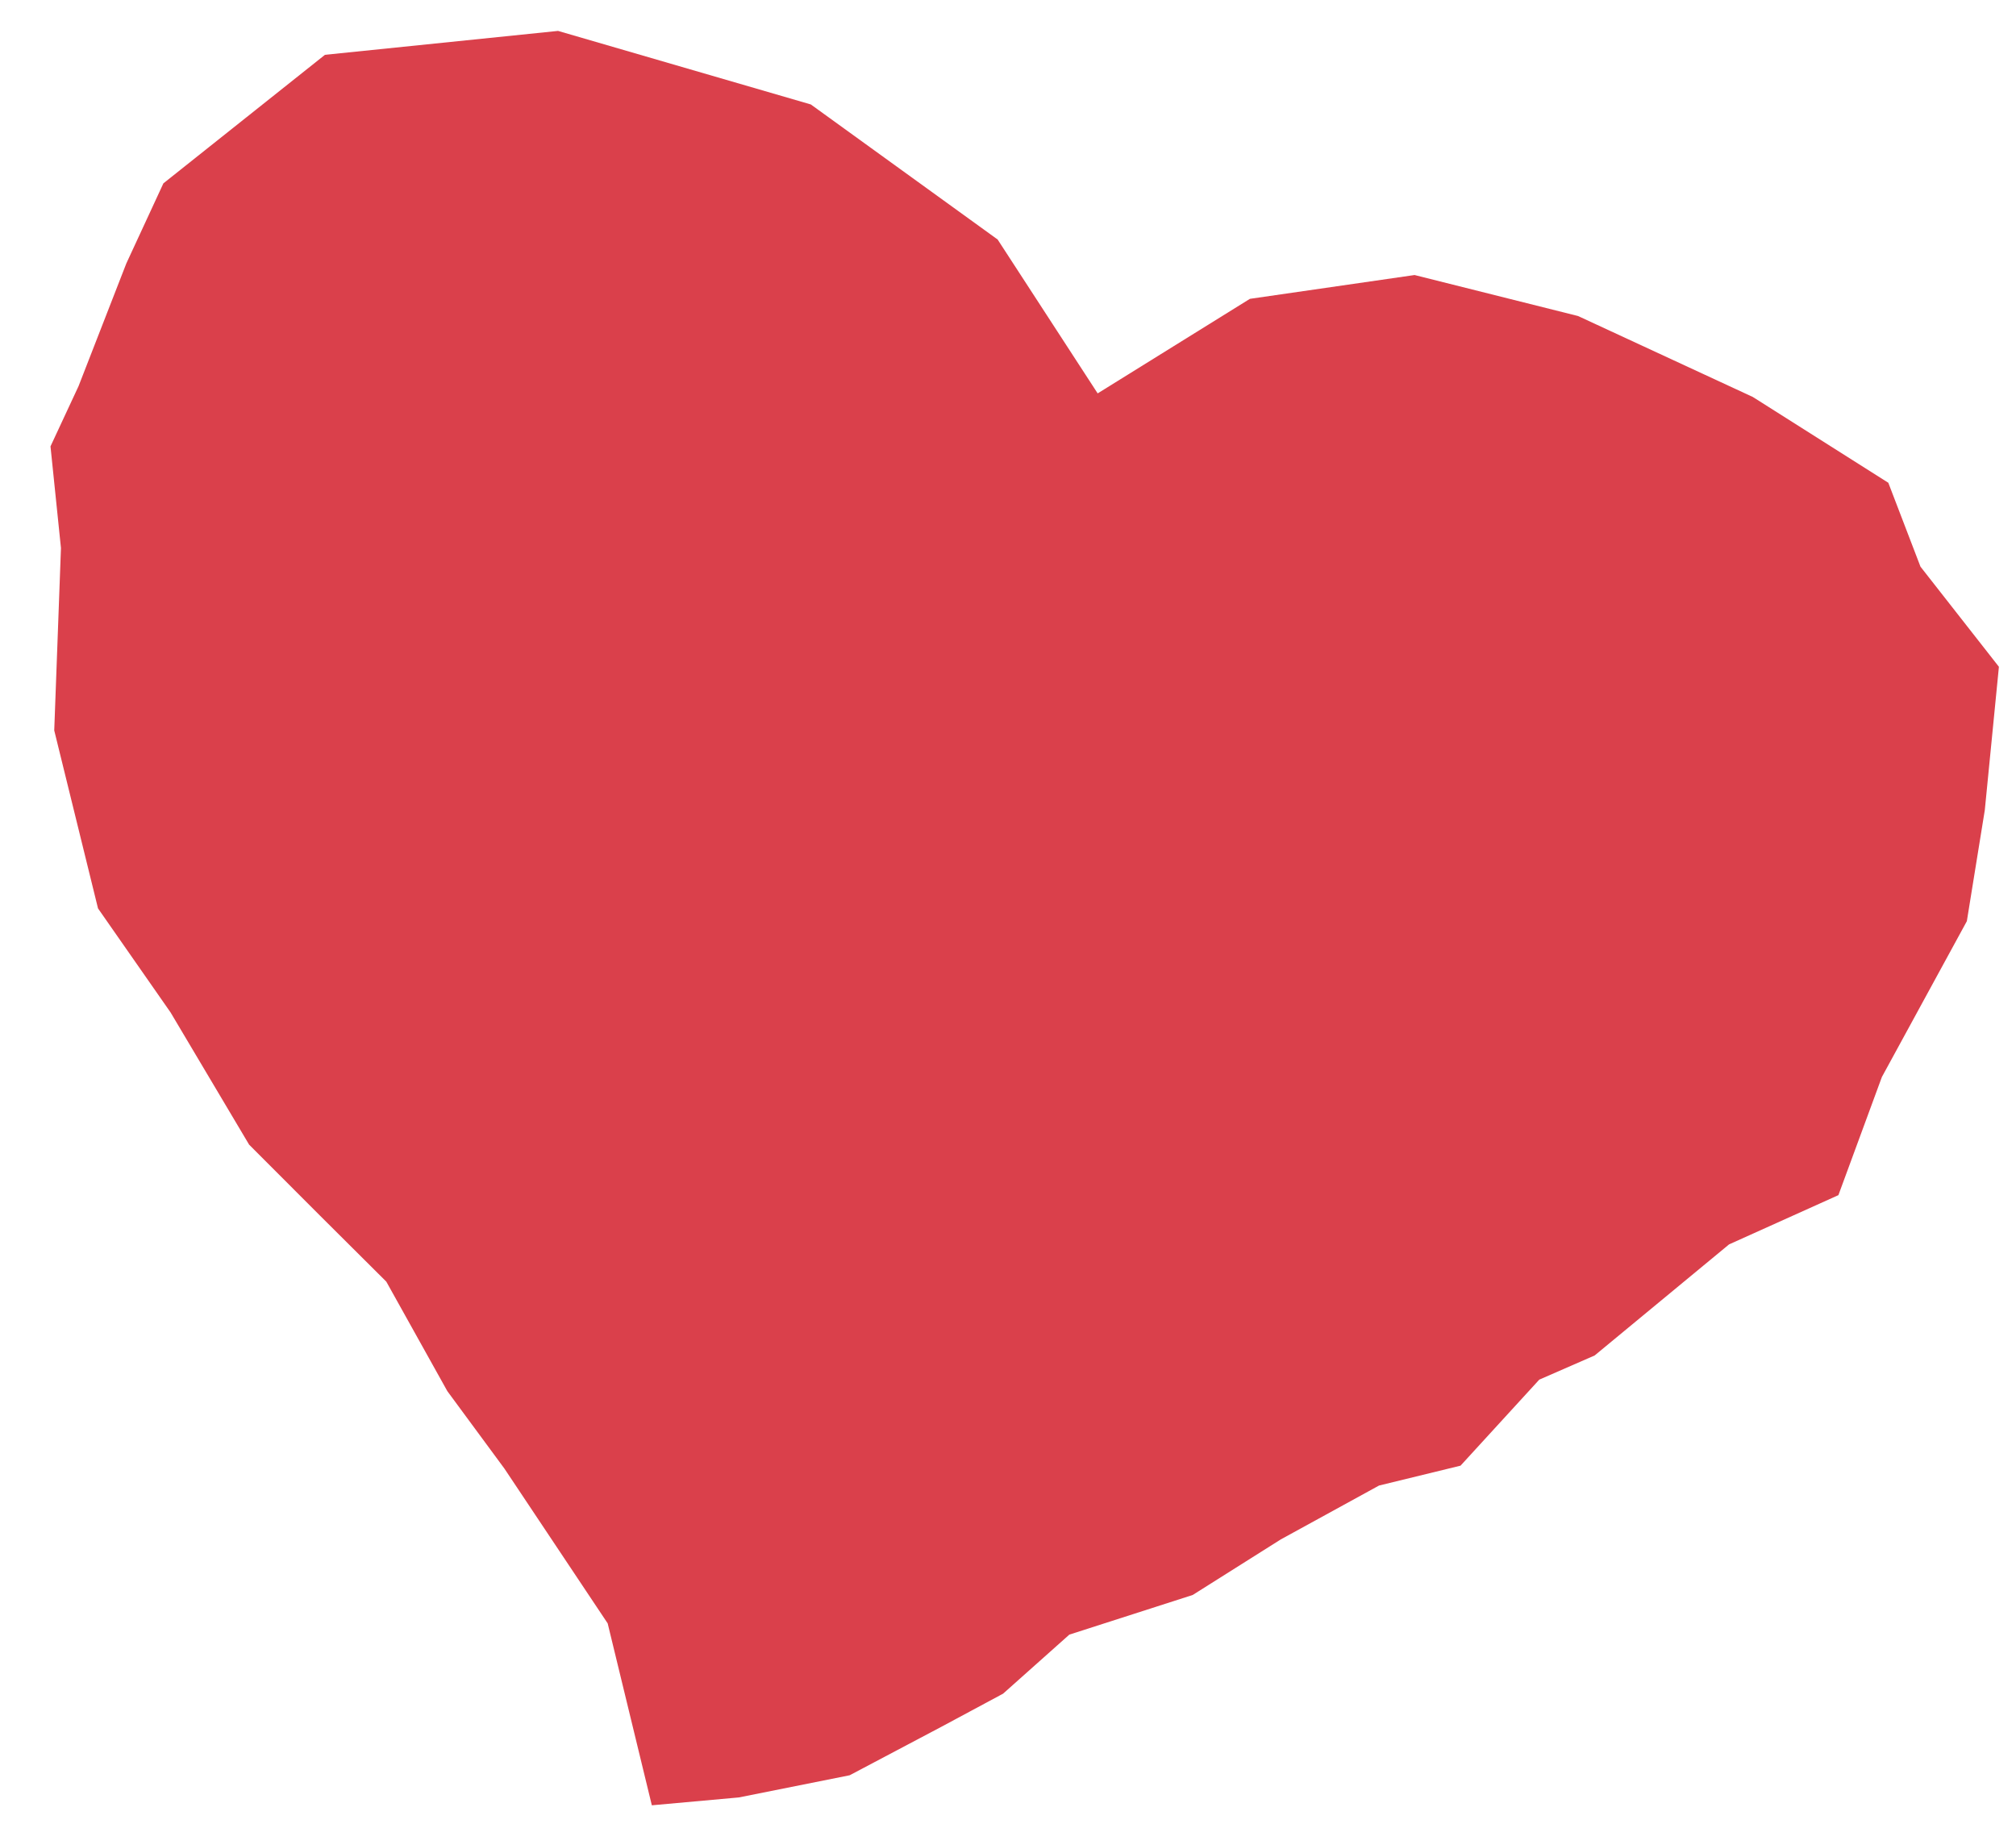 <svg width="21" height="19" viewBox="0 0 21 19" fill="none" xmlns="http://www.w3.org/2000/svg">
<path d="M11.434 4.098L10.392 2.495L8.446 1.088L5.813 0.322L3.385 0.571L1.702 1.91L1.316 2.744L0.818 4.023L0.526 4.65L0.635 5.709L0.565 7.609L1.021 9.463L1.777 10.547L2.595 11.924L3.332 12.662L4.024 13.351L4.66 14.492L5.254 15.298L6.33 16.911L6.79 18.806L7.697 18.724L8.851 18.493L9.812 17.985L10.449 17.643L11.139 17.028L12.424 16.615L13.342 16.036L14.365 15.475L15.214 15.268L16.034 14.372L16.611 14.12L18.011 12.963L19.15 12.45L19.603 11.219L20.488 9.596L20.675 8.439L20.822 6.946L20.005 5.903L19.67 5.029L18.258 4.135L16.438 3.292L14.735 2.865L13.02 3.113L11.434 4.098Z" fill="#DA404B"/>
</svg>
